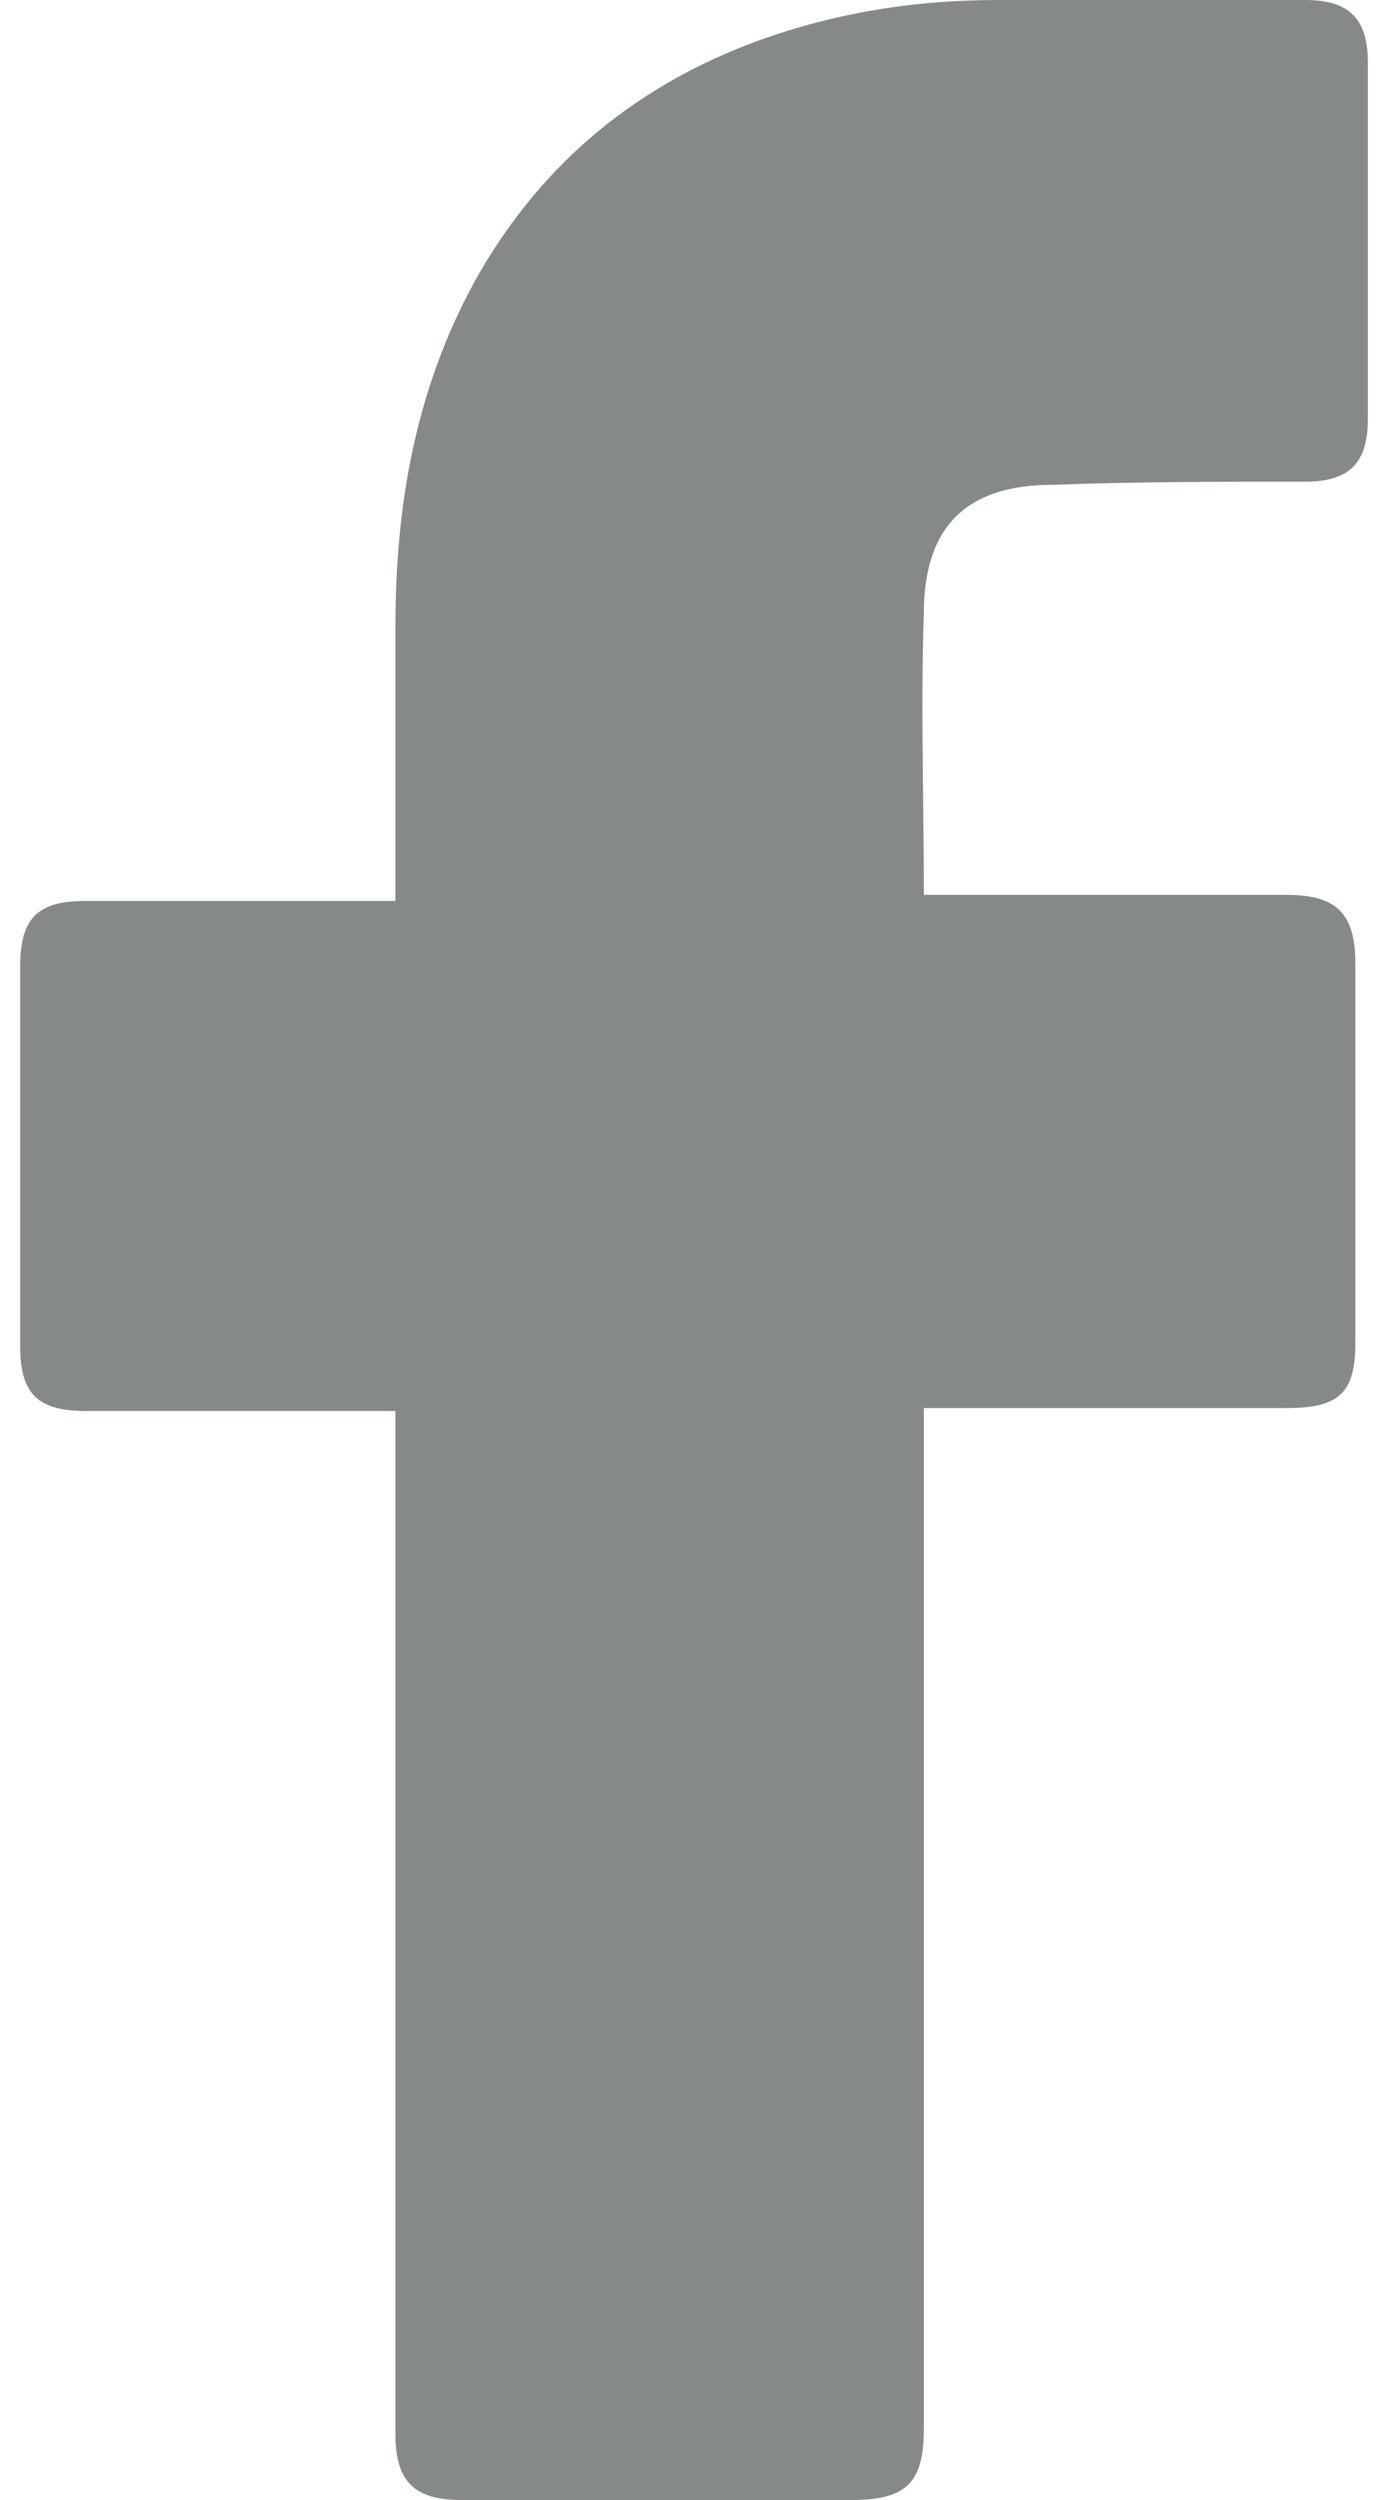 <?xml version="1.0" encoding="UTF-8"?> <svg xmlns="http://www.w3.org/2000/svg" width="10" height="18" viewBox="0 0 10 18" fill="none"><path id="Icon" d="M2.849 10.159H0.618C0.258 10.159 0.145 10.024 0.145 9.686V6.96C0.145 6.6 0.281 6.487 0.618 6.487H2.849V4.505C2.849 3.604 3.006 2.748 3.457 1.96C3.93 1.148 4.605 0.608 5.462 0.293C6.025 0.09 6.589 0 7.197 0H9.405C9.721 0 9.855 0.136 9.855 0.45V3.018C9.855 3.334 9.72 3.468 9.405 3.468C8.797 3.468 8.189 3.468 7.58 3.491C6.972 3.491 6.656 3.784 6.656 4.415C6.633 5.09 6.656 5.744 6.656 6.443H9.27C9.63 6.443 9.765 6.578 9.765 6.938V9.665C9.765 10.025 9.653 10.138 9.27 10.138H6.656V17.482C6.656 17.864 6.543 18 6.138 18H3.321C2.983 18 2.849 17.864 2.849 17.527V10.16V10.159Z" fill="#86898A"></path></svg> 